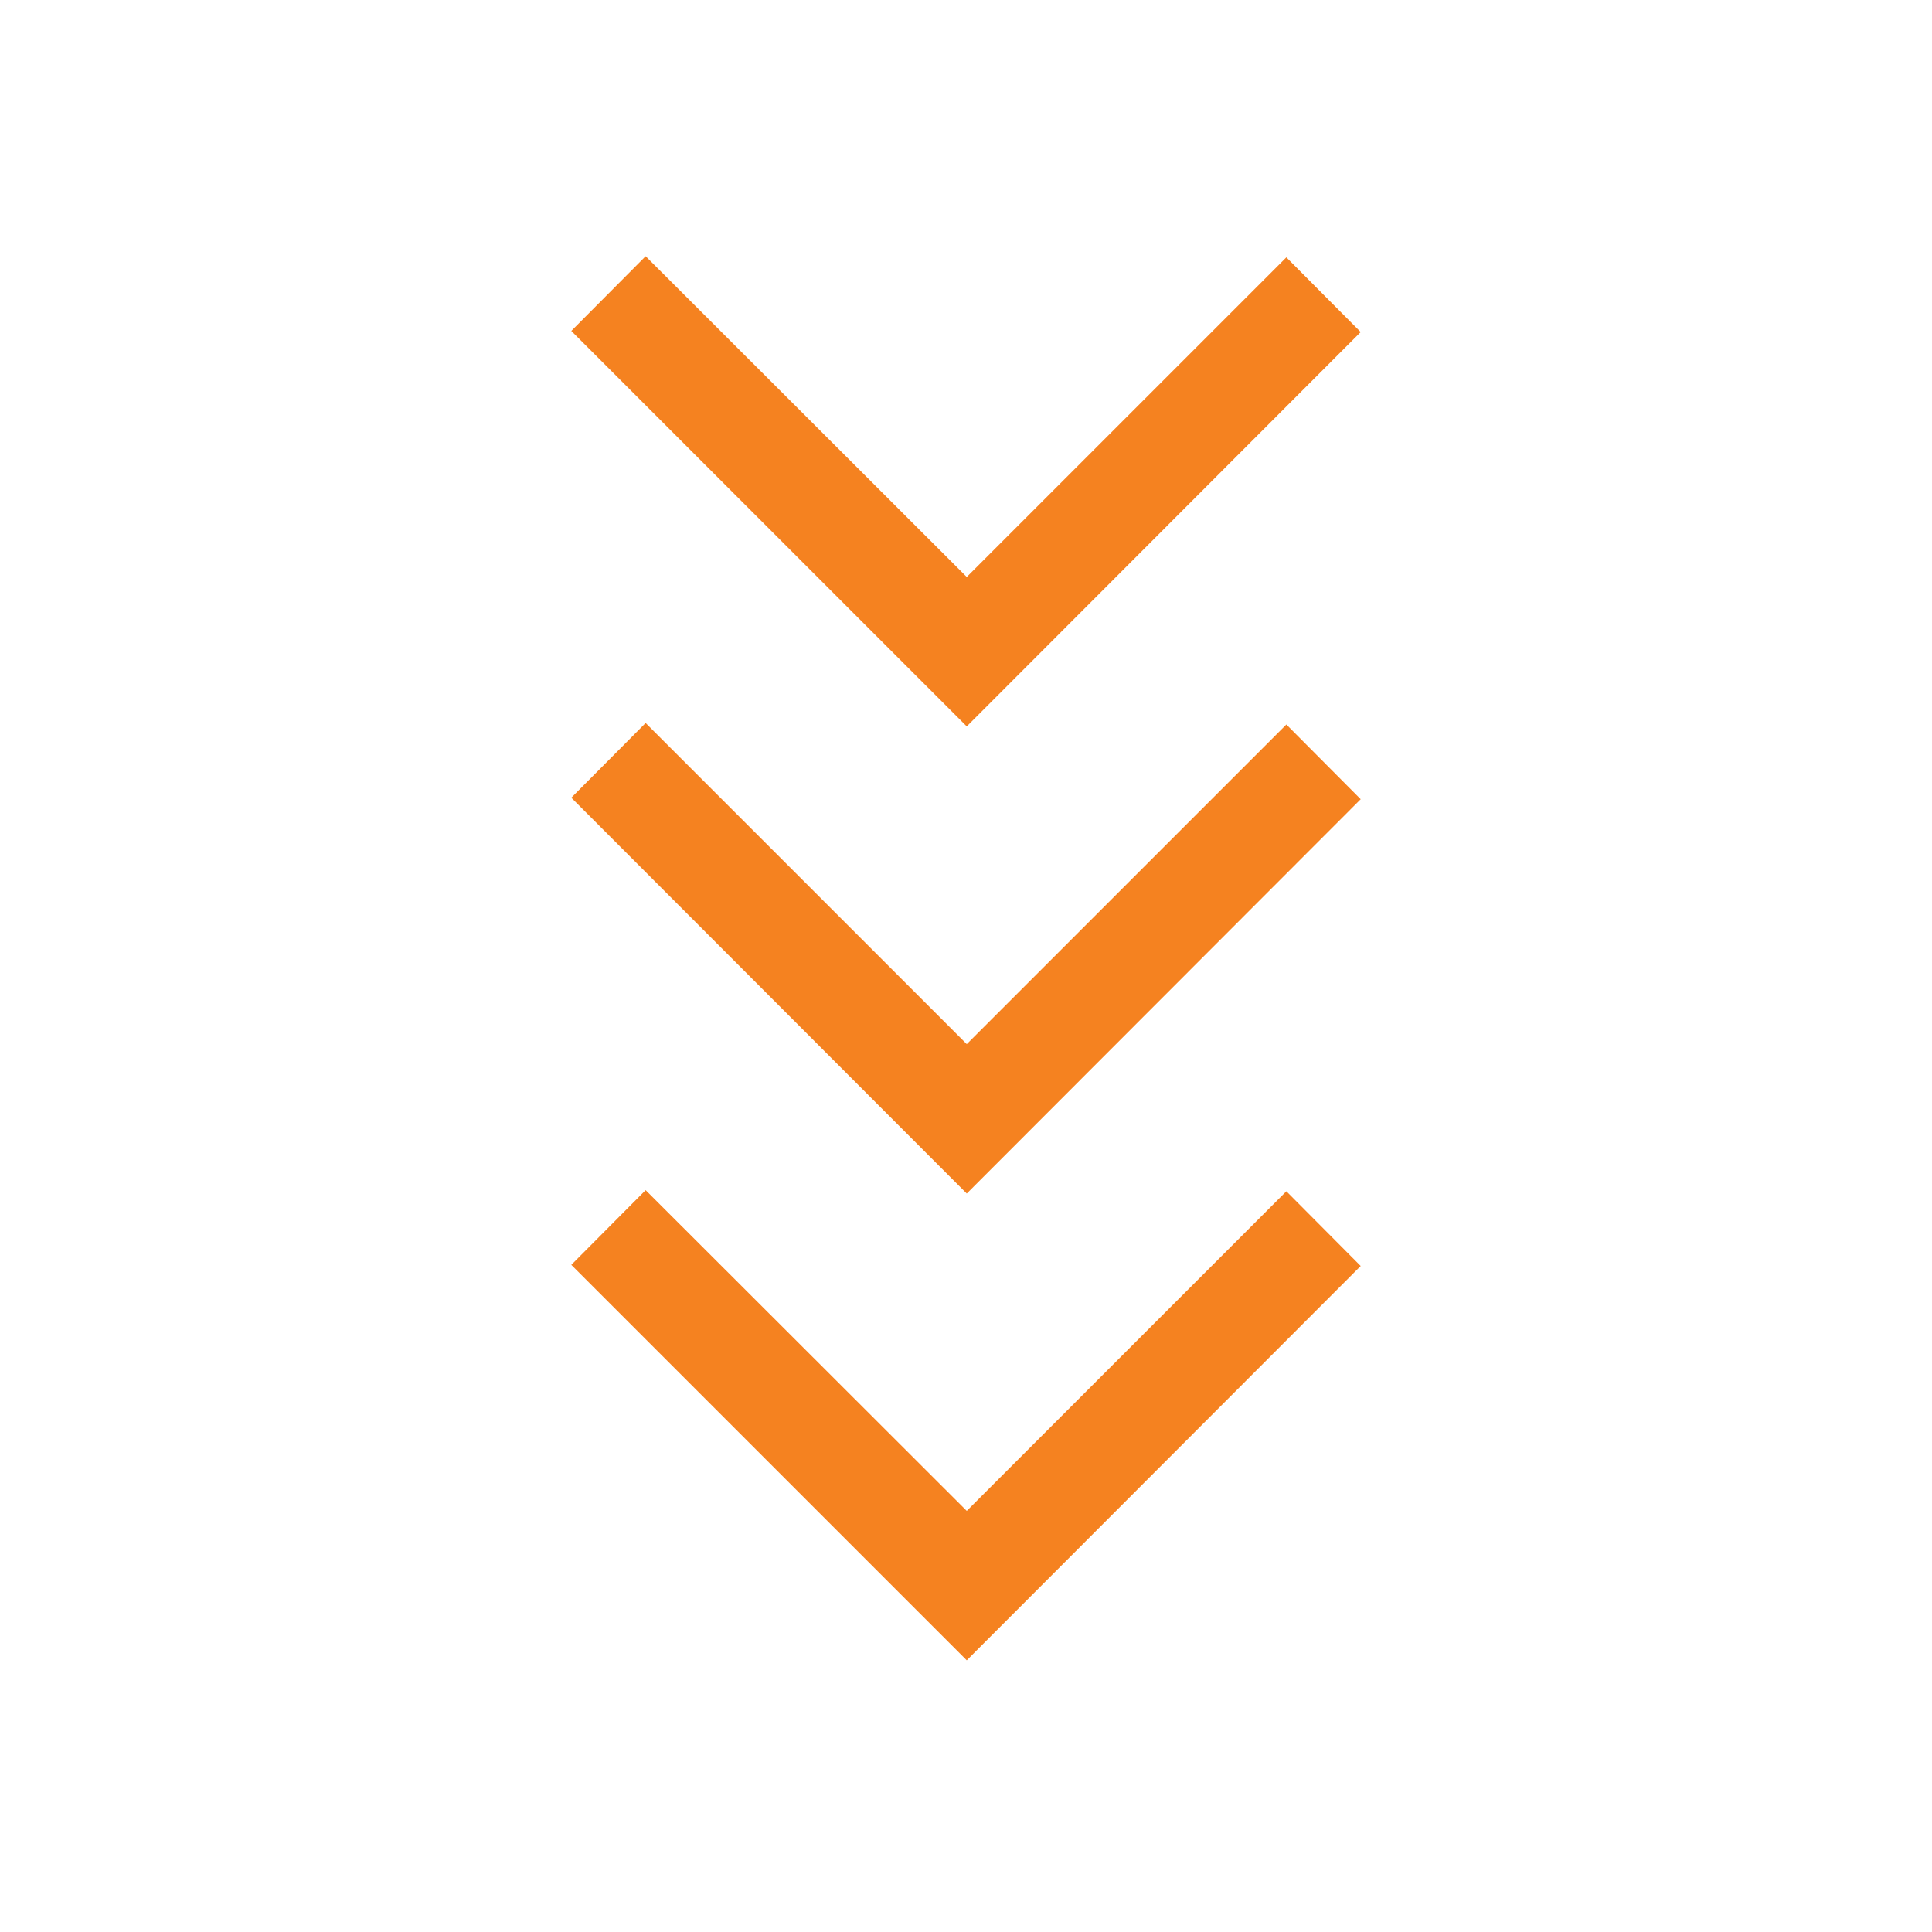 <?xml version="1.0" encoding="utf-8"?>
<!-- Generator: Adobe Illustrator 23.0.2, SVG Export Plug-In . SVG Version: 6.00 Build 0)  -->
<svg version="1.1" id="Layer_1" xmlns="http://www.w3.org/2000/svg" xmlns:xlink="http://www.w3.org/1999/xlink" x="0px" y="0px"
	 viewBox="0 0 512 512" style="enable-background:new 0 0 512 512;" xml:space="preserve">
<style type="text/css">
	.st0{opacity:0;fill:#F58220;}
	.st1{fill:#F58220;}
</style>
<rect class="st0" width="512" height="512"/>
<polygon class="st1" points="256.2,192.5 151.4,87.7 171.1,67.9 256.2,152.9 340.9,68.2 360.6,88 "/>
<polygon class="st1" points="256.2,316.3 151.4,211.4 171.1,191.6 256.2,276.7 340.9,192 360.6,211.8 "/>
<polygon class="st1" points="256.2,440 151.4,335.2 171.1,315.4 256.2,400.4 340.9,315.7 360.6,335.5 "/>
</svg>
